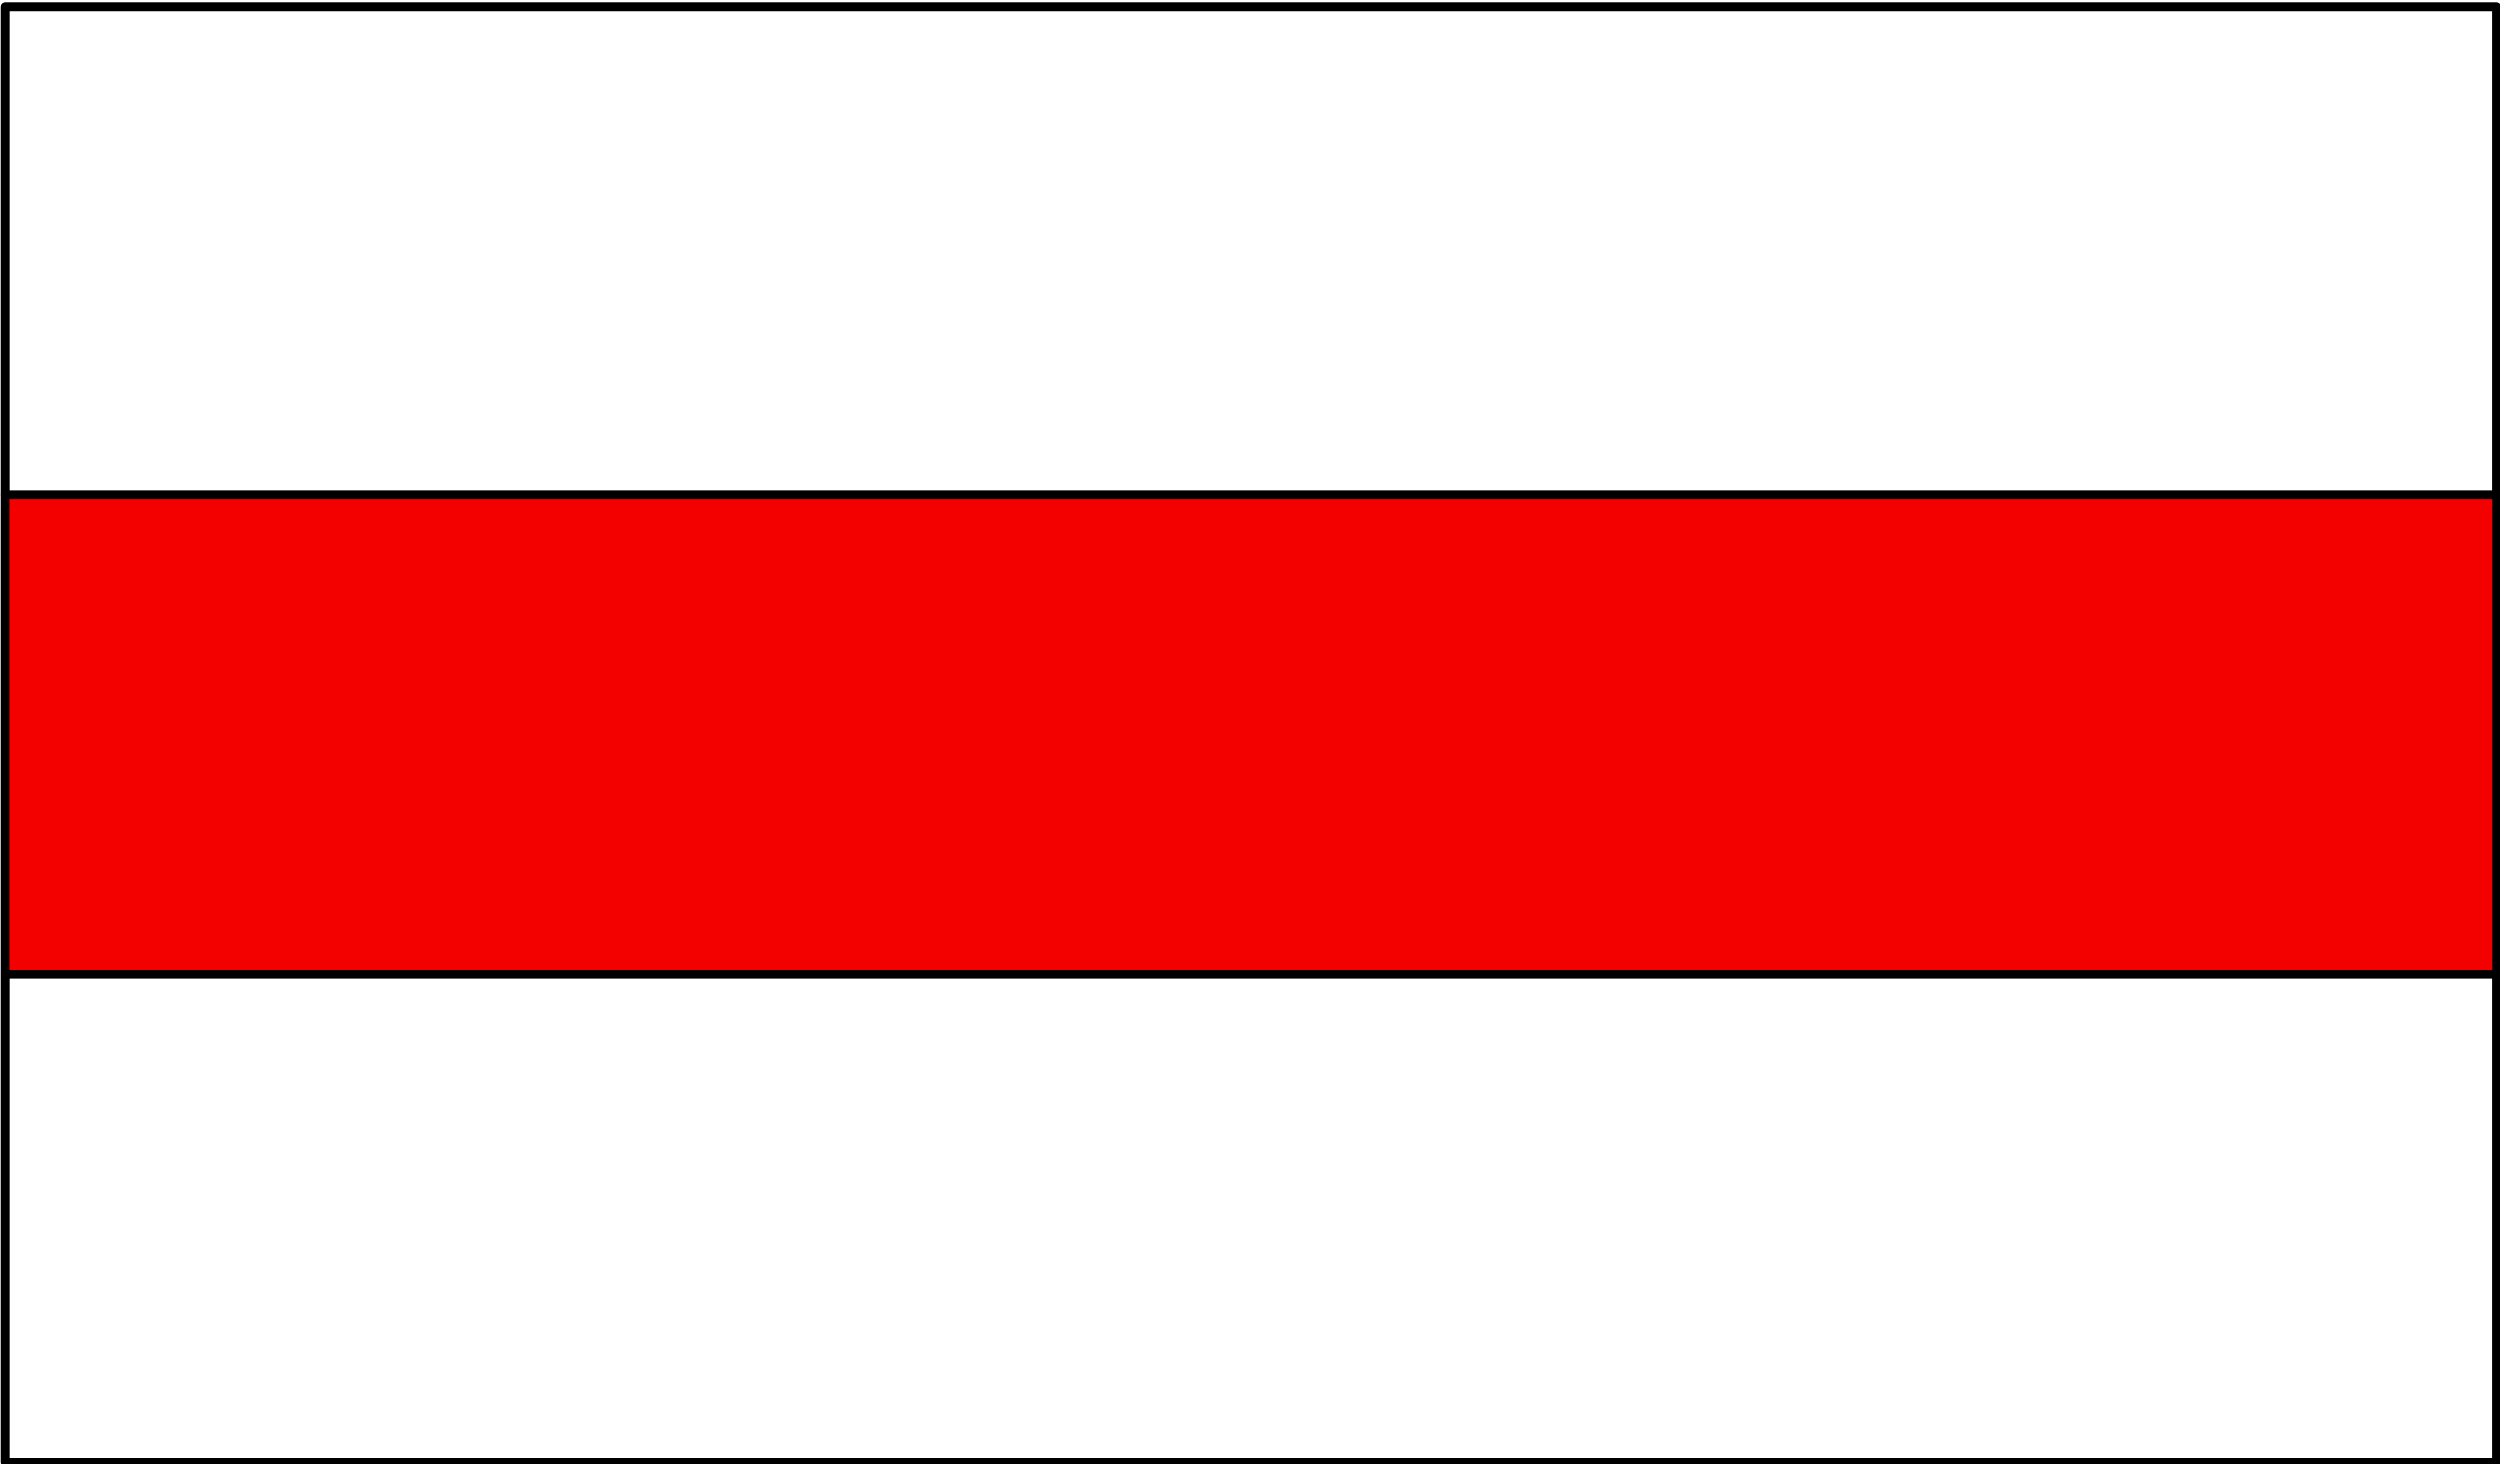 <svg xmlns="http://www.w3.org/2000/svg" width="97.333" height="57" fill-rule="evenodd" stroke-linecap="round" preserveAspectRatio="none" viewBox="0 0 1460 855"><style>.pen1{stroke:#000;stroke-width:5;stroke-linejoin:round}</style><path fill="none" d="M3 4h1455v850H3V4" class="pen1"/><path fill="none" d="M3 4h1455v285H3V4" class="pen1"/><path d="M3 289h1455v280H3V289z" style="stroke:none;fill:#f30000"/><path fill="none" d="M3 289h1455v280H3V289m0 280h1455v285H3V569" class="pen1"/></svg>
